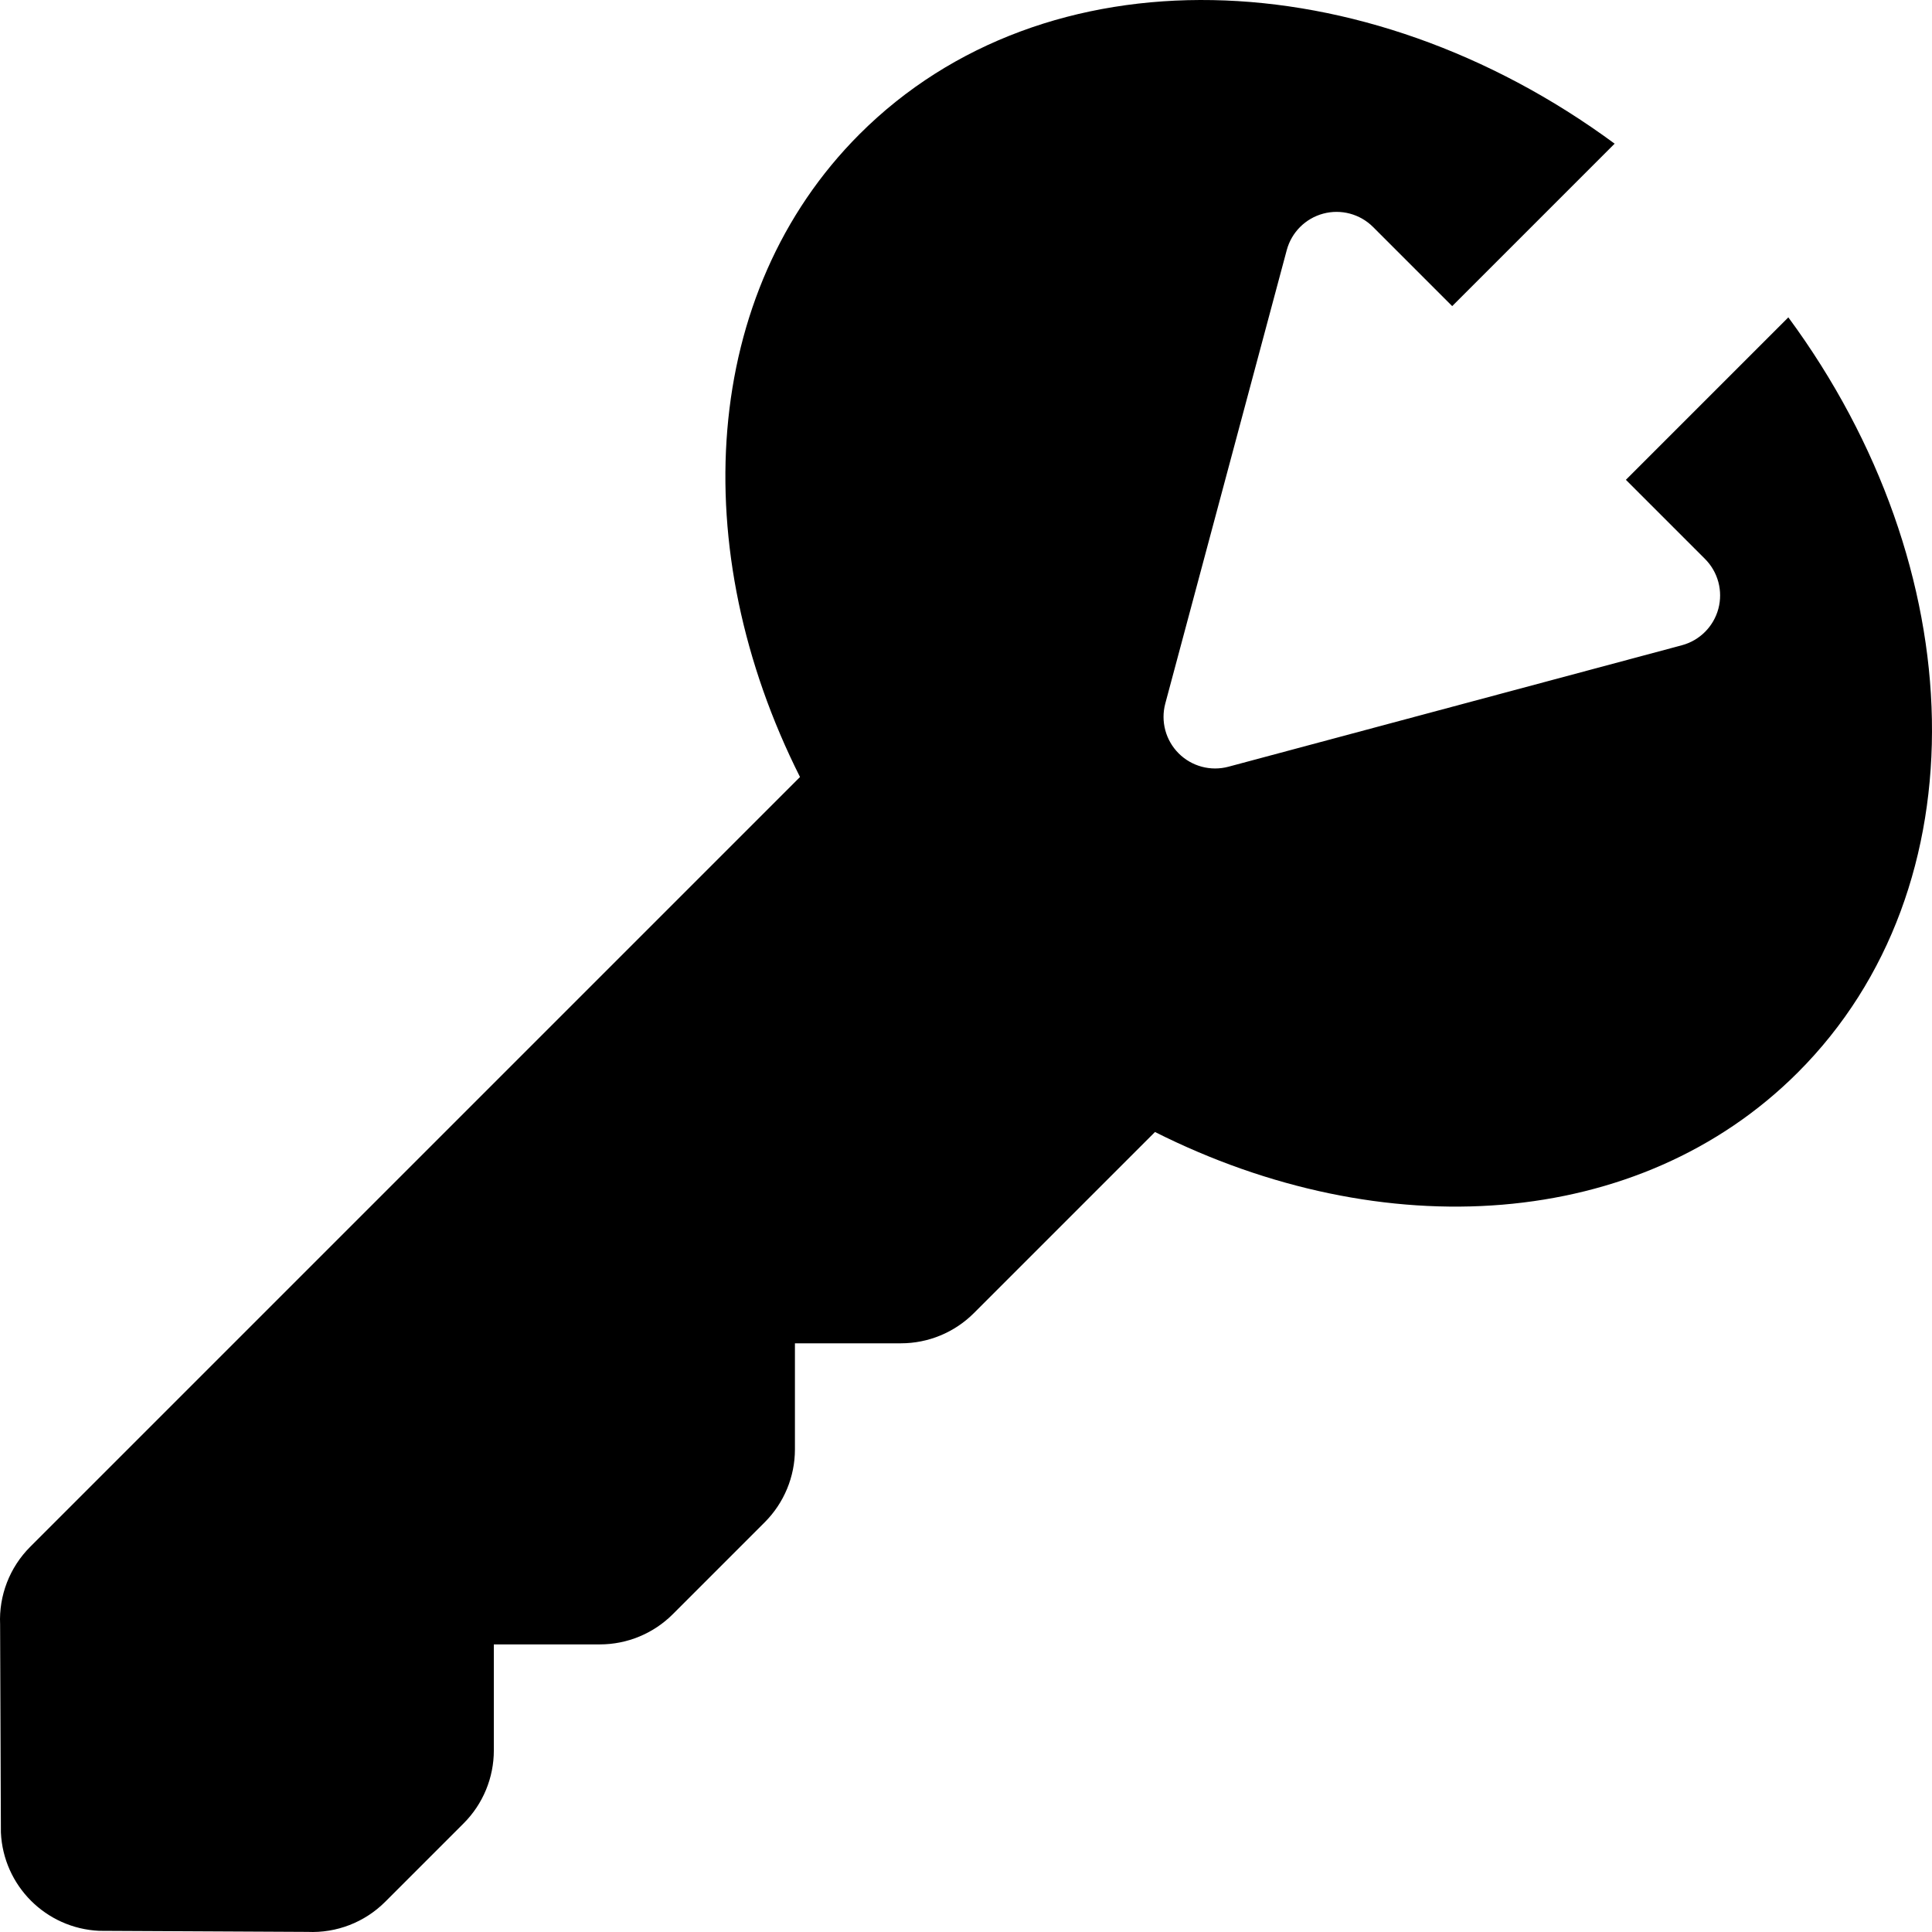 <?xml version="1.0" encoding="iso-8859-1"?>
<!-- Uploaded to: SVG Repo, www.svgrepo.com, Generator: SVG Repo Mixer Tools -->
<!DOCTYPE svg PUBLIC "-//W3C//DTD SVG 1.1//EN" "http://www.w3.org/Graphics/SVG/1.1/DTD/svg11.dtd">
<svg fill="#000000" version="1.1" id="Capa_1" xmlns="http://www.w3.org/2000/svg" xmlns:xlink="http://www.w3.org/1999/xlink" 
	 width="800px" height="800px" viewBox="0 0 357.672 357.672"
	 xml:space="preserve">
<g>
	<path d="M331.076,58.753L301,88.829l14.65,14.65c2.412,2.412,3.354,5.93,2.471,9.225s-3.457,5.869-6.754,6.752l-83.94,22.486
		c-3.295,0.883-6.812-0.06-9.224-2.474c-2.411-2.412-3.354-5.928-2.472-9.223l22.485-83.941c0.883-3.297,3.457-5.87,6.752-6.754
		c3.296-0.883,6.813,0.06,9.227,2.472l14.649,14.651l30.075-30.076C252.538-7.591,193.469-9.503,159.126,24.837
		c-29.38,29.381-32.221,76.861-11.021,119.012L5.592,286.362c-3.797,3.795-5.817,9.012-5.572,14.371l0.146,38.526
		c0.228,4.928,2.311,9.363,5.571,12.625c3.262,3.26,7.698,5.344,12.625,5.57l38.577,0.197c5.359,0.245,10.576-1.775,14.372-5.572
		l14.521-14.521c3.58-3.58,5.591-8.436,5.592-13.5l-0.001-19.631h19.632c5.063,0,9.92-2.012,13.499-5.59l17.021-17.022
		c3.579-3.58,5.591-8.435,5.591-13.498v-19.631h19.633c5.063,0,9.919-2.013,13.499-5.593l33.526-33.526
		c42.15,21.201,89.629,18.358,119.01-11.021C367.176,164.206,365.264,105.136,331.076,58.753z"/>
</g>
</svg>